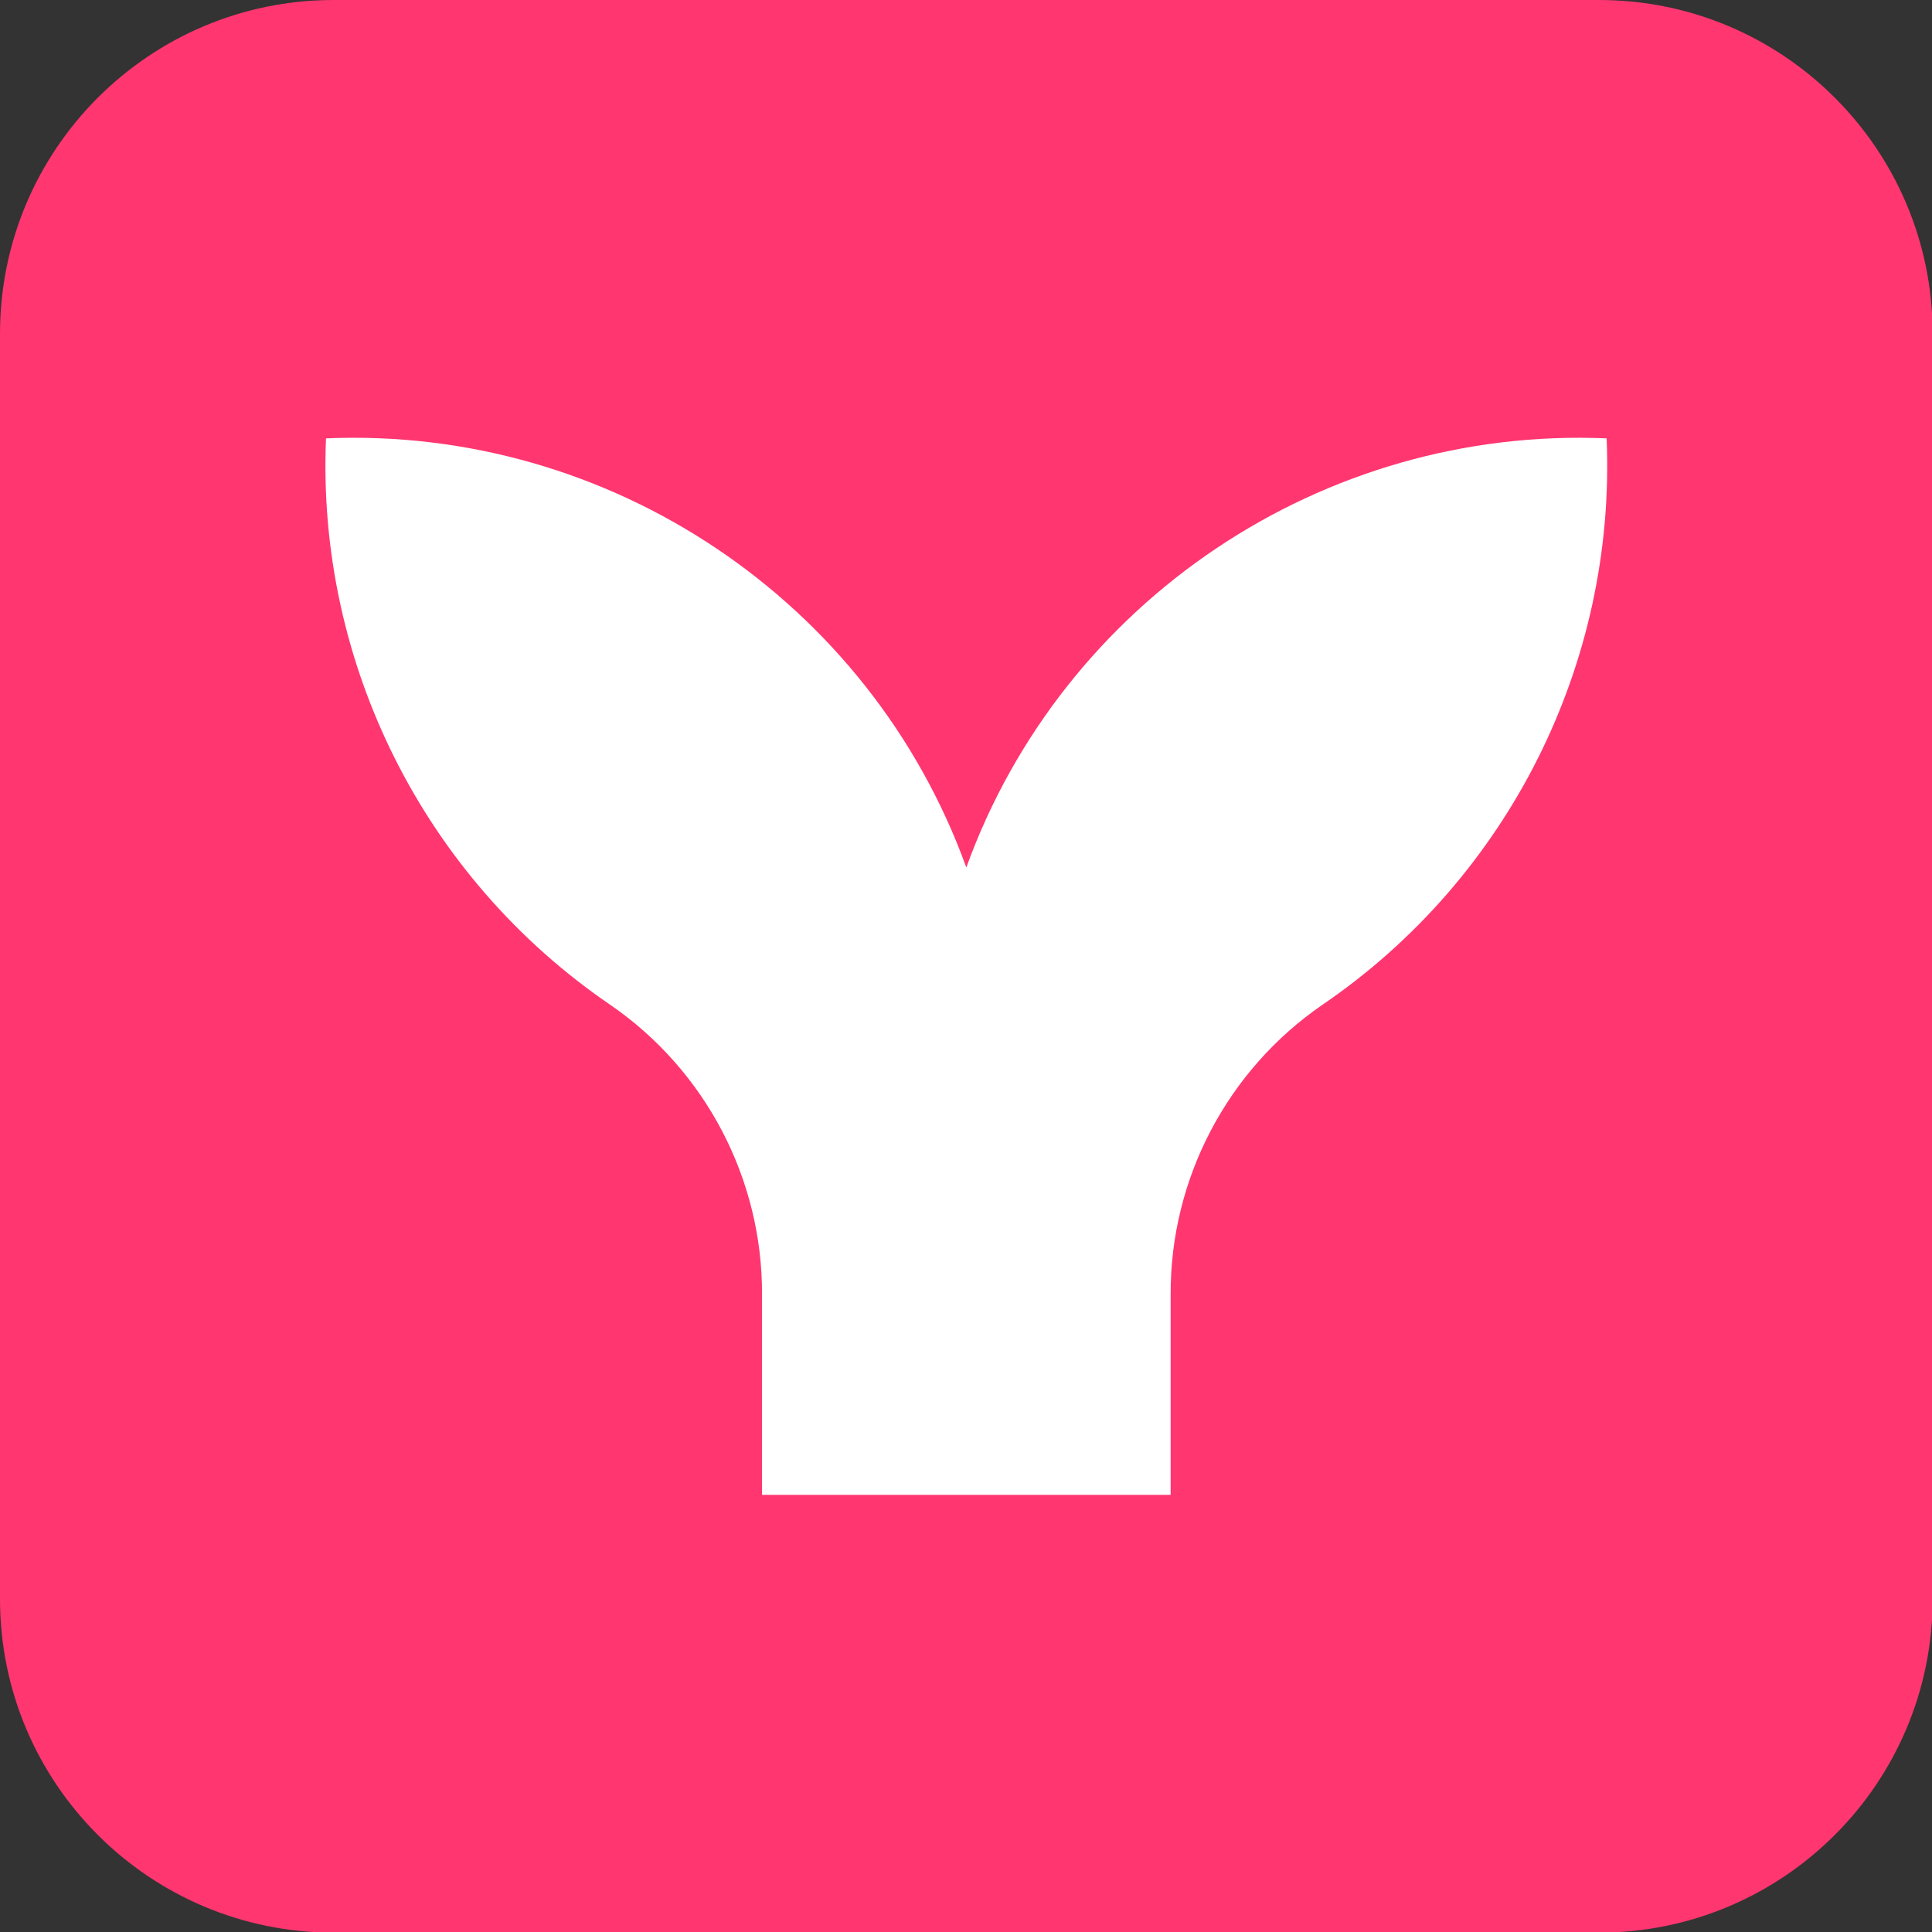 <?xml version="1.0" encoding="UTF-8" standalone="no"?>
<!DOCTYPE svg PUBLIC "-//W3C//DTD SVG 1.1//EN" "http://www.w3.org/Graphics/SVG/1.1/DTD/svg11.dtd">
<svg width="100%" height="100%" viewBox="0 0 490 490" version="1.1" xmlns="http://www.w3.org/2000/svg" xmlns:xlink="http://www.w3.org/1999/xlink" xml:space="preserve" xmlns:serif="http://www.serif.com/" style="fill-rule:evenodd;clip-rule:evenodd;stroke-linejoin:round;stroke-miterlimit:2;">
    <rect x="0" y="0" width="490" height="490" fill="#333333" stroke="none"/>
    <path d="M490.16,84.61C490.16,37.912 452.248,0 405.55,0L84.61,0C37.912,0 0,37.912 0,84.61L0,405.55C0,452.248 37.912,490.16 84.61,490.16L405.55,490.16C452.248,490.16 490.16,452.248 490.16,405.55L490.16,84.61Z" style="fill:#ff3670;"/>
    <path d="M407.48,111.18C335.587,108.103 269.573,152.338 245.08,220C220.587,152.338 154.573,108.103 82.68,111.18C80.285,168.229 107.577,222.632 154.74,254.82C178.908,271.419 193.35,298.951 193.27,328.27L193.27,379.13L296.9,379.13L296.9,328.27C296.816,298.953 311.255,271.42 335.42,254.82C382.596,222.644 409.892,168.233 407.48,111.18Z" style="fill:white;fill-rule:nonzero;"/>
</svg>
